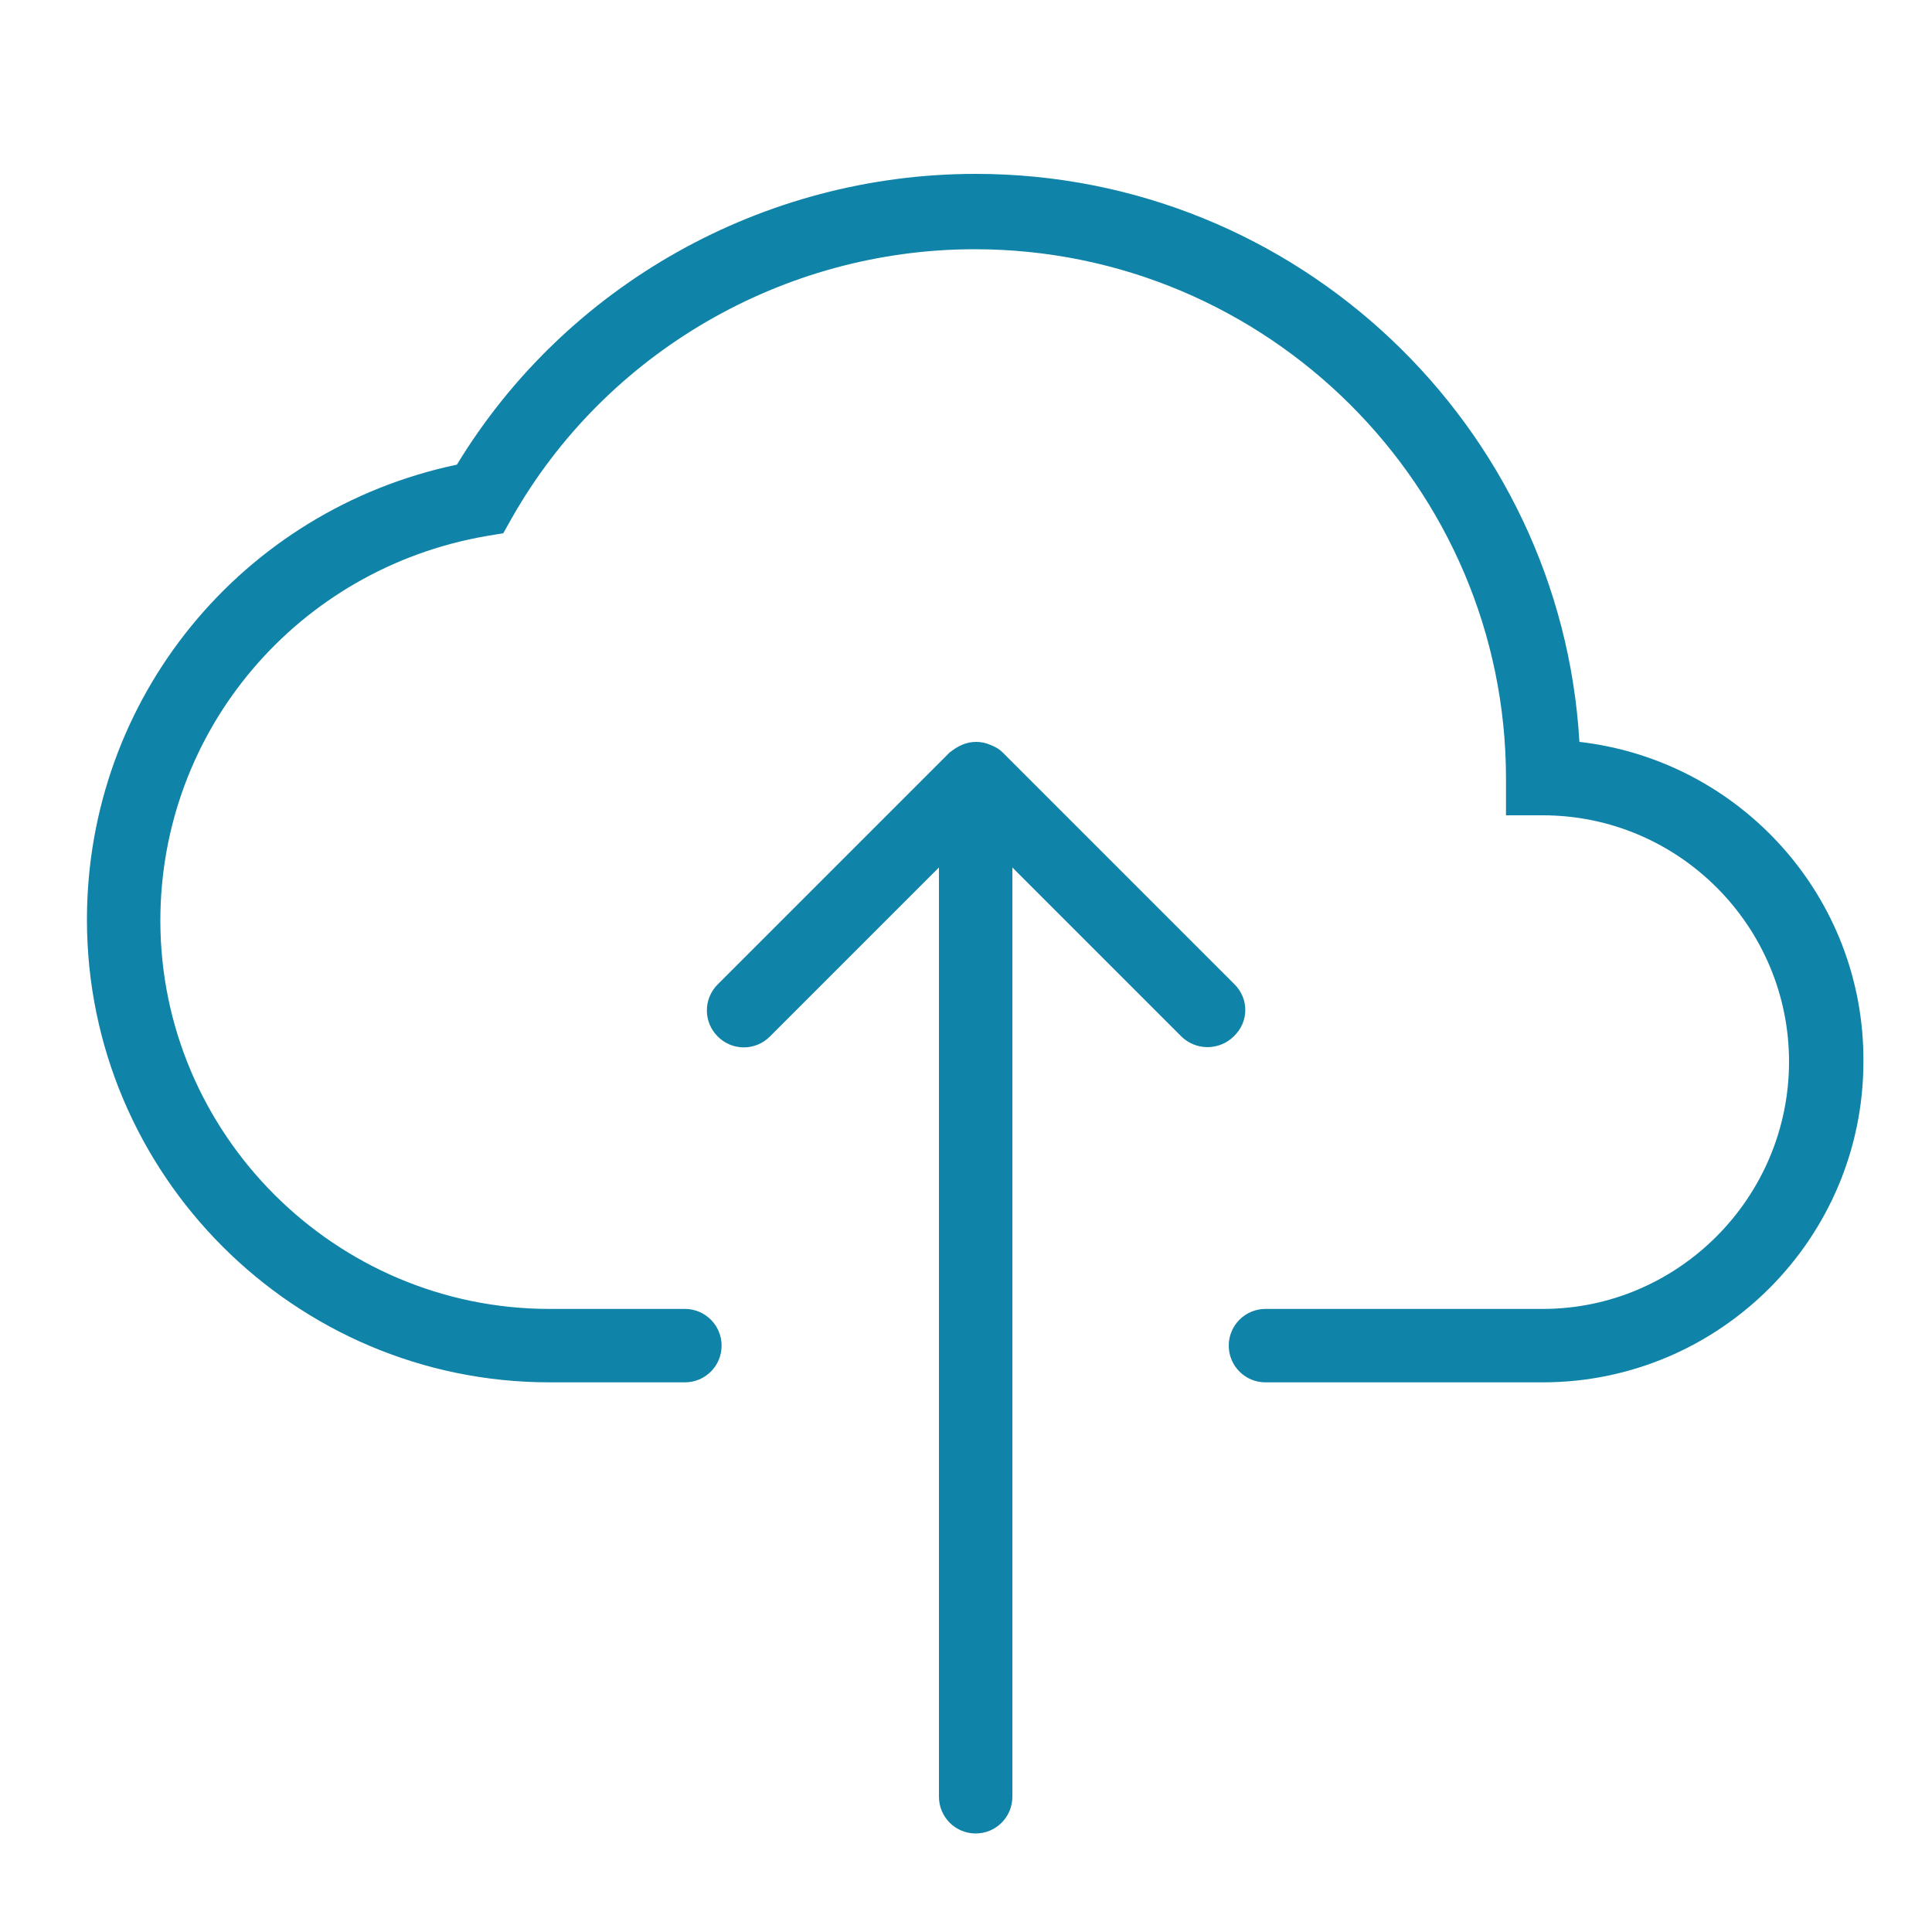 <?xml version="1.0" encoding="utf-8"?>
<!-- Generator: Adobe Illustrator 21.0.1, SVG Export Plug-In . SVG Version: 6.00 Build 0)  -->
<svg version="1.1" id="Capa_1" xmlns="http://www.w3.org/2000/svg" xmlns:xlink="http://www.w3.org/1999/xlink" x="0px" y="0px"
	 viewBox="0 0 200 200" style="enable-background:new 0 0 200 200;" xml:space="preserve">
<style type="text/css">
	.st0{fill:#0F83A8;}
</style>
<g id="Capa_1_1_">
</g>
<g>
	<path class="st0" d="M163.5,76.8C161.6,44.1,134.3,18,101,18c-22,0-42.4,11.5-53.7,30.1C25,52.8,9,72.3,9,95.2
		c0,26.4,21.5,47.9,47.9,47.9h14c2.1,0,3.8-1.7,3.8-3.8s-1.7-3.8-3.8-3.8h-14c-22.2,0-40.3-18.1-40.3-40.2
		c0-19.7,14.2-36.4,33.7-39.8l1.8-0.3l0.9-1.6c9.7-17.1,28.1-27.8,47.9-27.8c30.3,0,55,24.6,55,54.8v3.8h3.8
		c14.1,0,25.5,11.5,25.5,25.5c0,14.1-11.5,25.6-25.5,25.6h-28.7c-2.1,0-3.8,1.7-3.8,3.8s1.7,3.8,3.8,3.8h28.7
		c18.3,0,33.2-14.9,33.2-33.2C193,92.8,180.1,78.7,163.5,76.8z"/>
	<path class="st0" d="M127.8,101.9l-24-24c-0.4-0.4-0.8-0.6-1.3-0.8c-0.9-0.4-2-0.4-2.9,0c-0.5,0.2-0.9,0.5-1.3,0.8l-24,24
		c-1.5,1.5-1.5,3.9,0,5.4s3.9,1.5,5.4,0l17.5-17.5V186c0,2.1,1.7,3.8,3.8,3.8s3.8-1.7,3.8-3.8V89.8l17.5,17.5
		c0.7,0.7,1.7,1.1,2.7,1.1c1,0,2-0.4,2.7-1.1C129.3,105.8,129.3,103.4,127.8,101.9z"/>
</g>
</svg>
